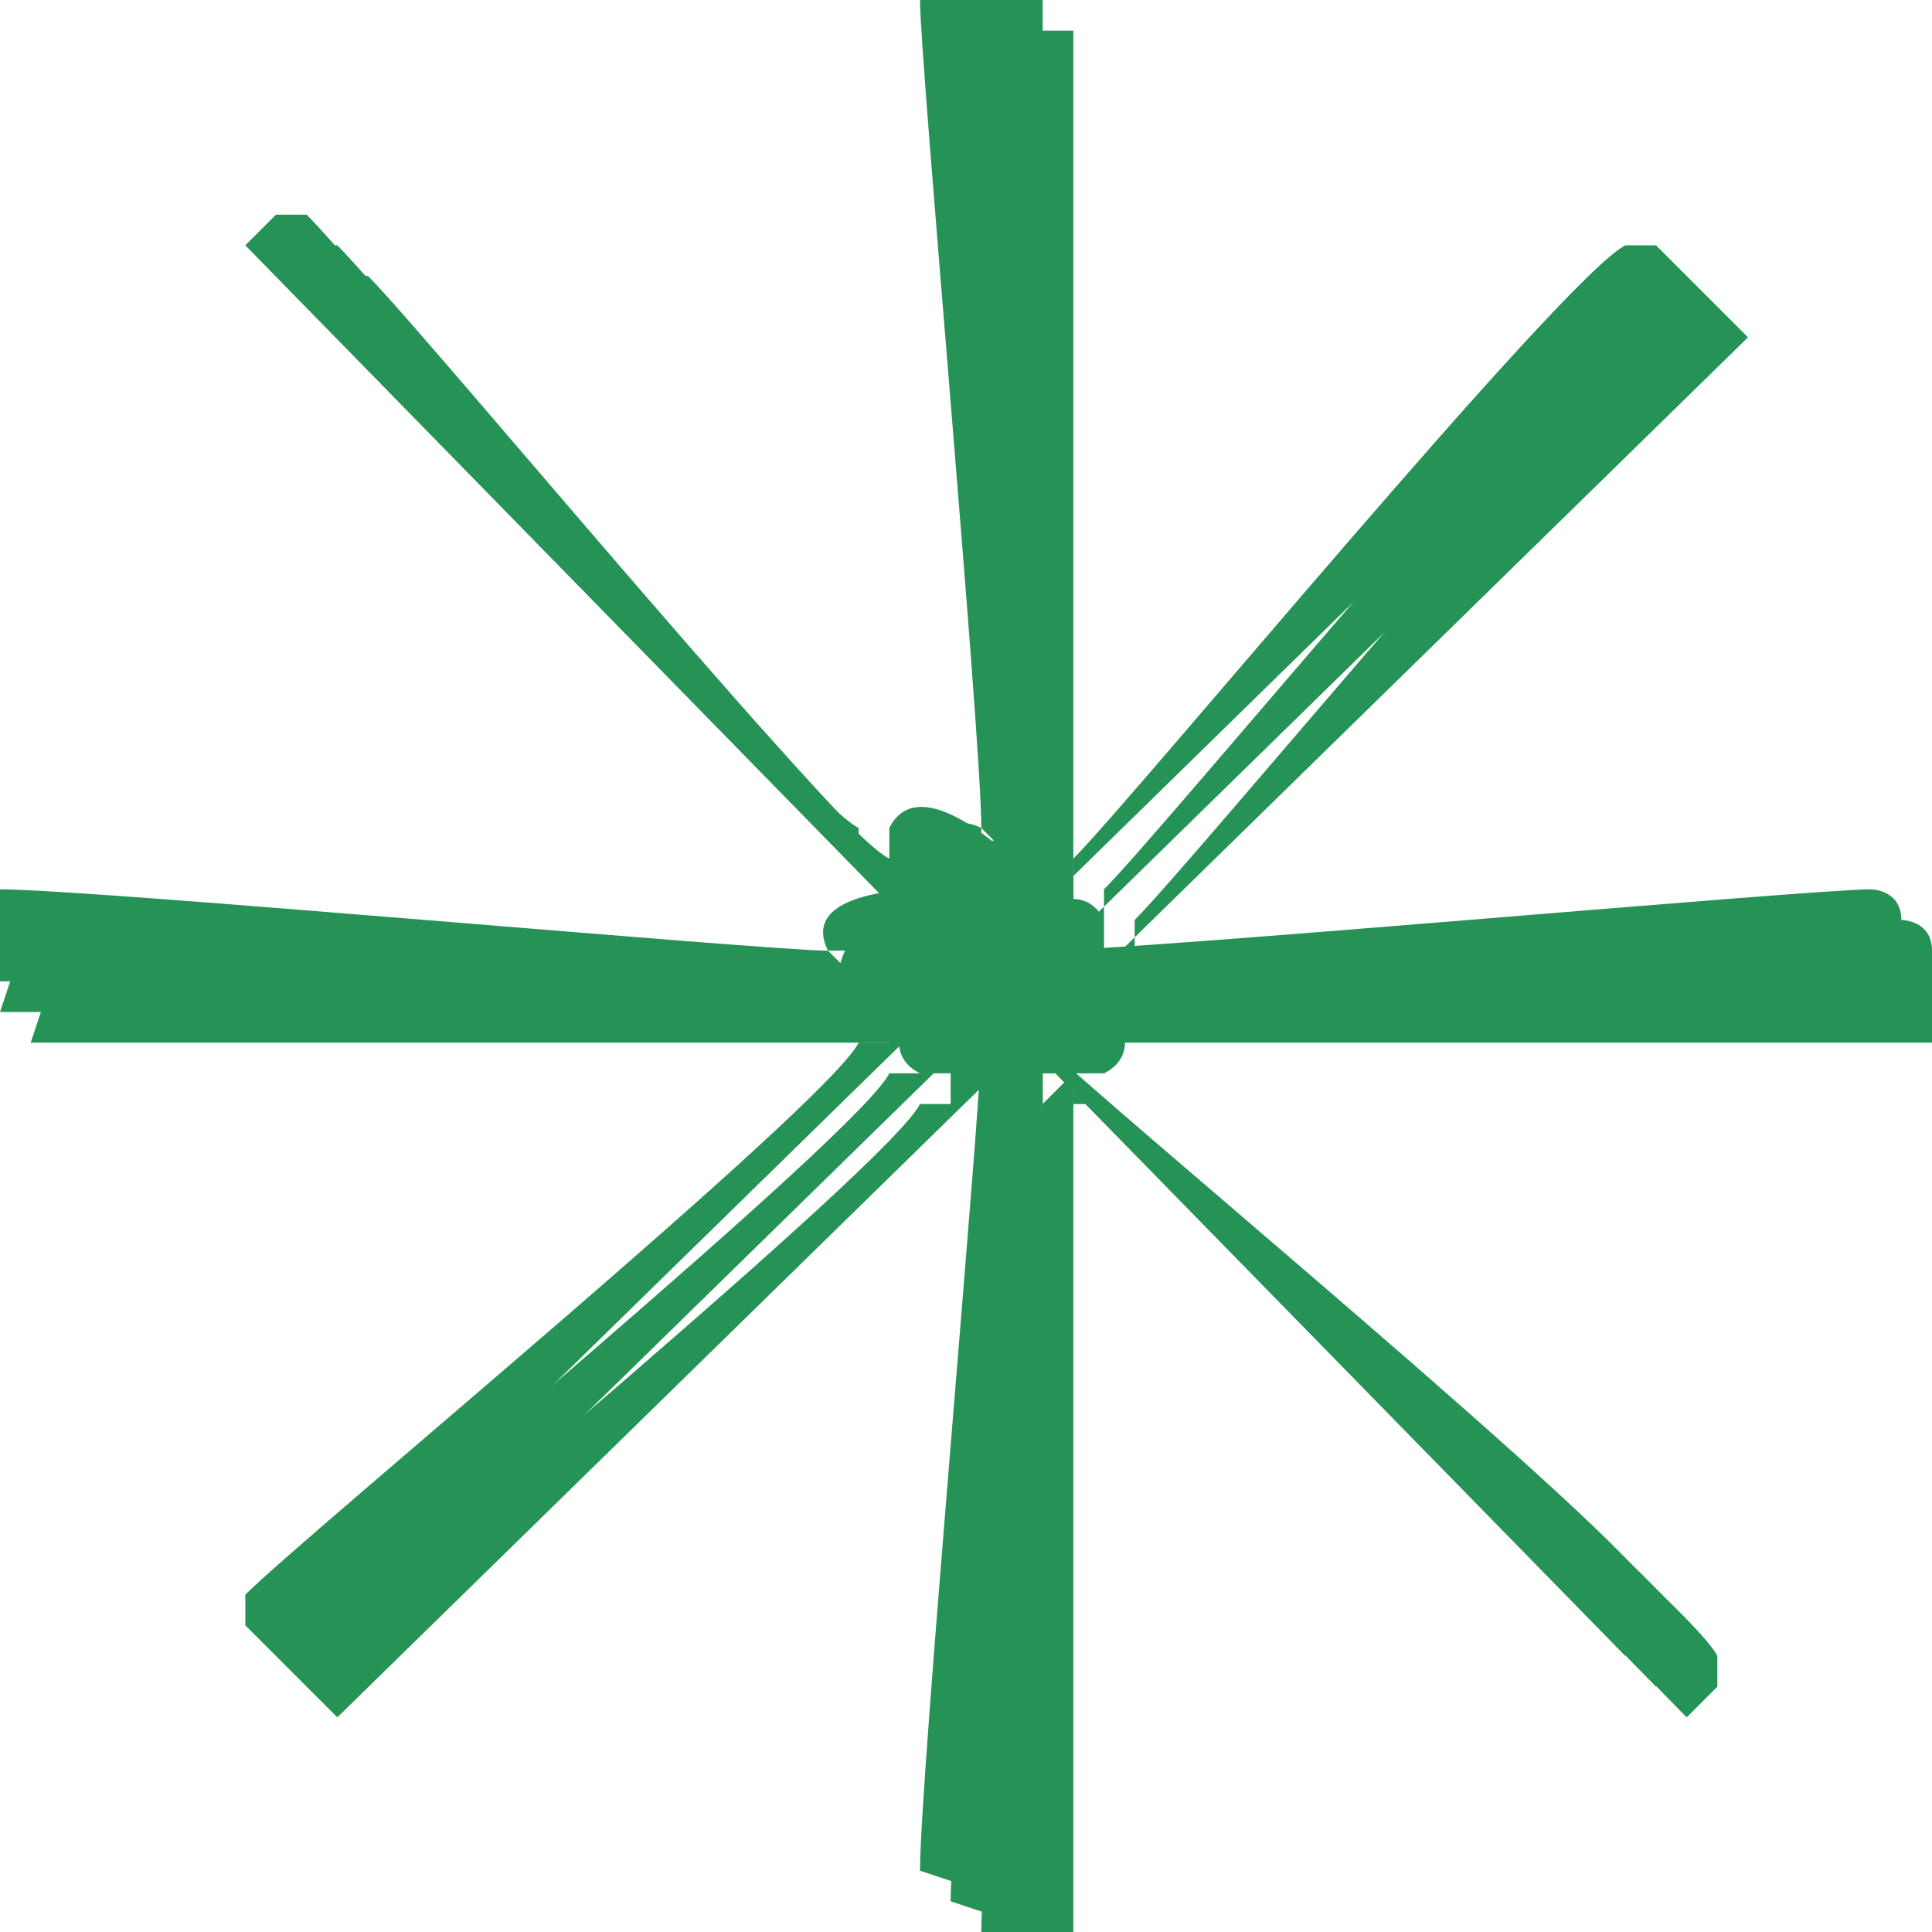 <?xml version="1.0" encoding="utf-8"?>
<!-- Generator: Adobe Illustrator 22.0.0, SVG Export Plug-In . SVG Version: 6.00 Build 0)  -->
<svg version="1.1" id="Calque_1" xmlns="http://www.w3.org/2000/svg" xmlns:xlink="http://www.w3.org/1999/xlink" x="0px" y="0px"
	 viewBox="0 0 6.3 6.3" style="enable-background:new 0 0 6.3 6.3;" xml:space="preserve">
<style type="text/css">
	.st0{fill:#259256;}
</style>
<g>
	<path class="st0" d="M0.1,3c0.3,0,2.5,0.2,2.7,0.2l0.1,0.1V3.2H2.8C2.7,3,3.1,3,3.1,3v0.1h0.1V3c0,0,0.4,0,0.3,0.2H3.4v0.1l0.1-0.1
		C3.8,3.2,6,3,6.2,3c0,0,0.1,0,0.1,0.1v0.2H0"/>
	<path class="st0" d="M3.1,6.2c0-0.3,0.2-2.5,0.2-2.7l0.1-0.1H3.3v0.1C3.1,3.6,3.1,3.1,3.1,3.1h0.1l0,0H3.1c0,0,0-0.4,0.2-0.3v0.1
		h0.1L3.3,2.8c0-0.3-0.2-2.5-0.2-2.7c0,0,0-0.1,0.1-0.1h0.2v6.3"/>
	<path class="st0" d="M1,5.5L0.9,5.4V5.3c0.2-0.2,1.9-1.6,2-1.8H3V3.4H2.9C2.7,3.3,3,3,3,3v0.1L3.1,3l0,0c0,0,0.3-0.3,0.4-0.1V3h0.1
		V2.9c0.2-0.2,1.6-1.9,1.8-2h0.1L5.6,1L1,5.5z"/>
	<path class="st0" d="M0.9,0.9L1,0.8h0.1c0.2,0.2,1.6,1.9,1.8,2v0.1H3V2.8c0.1-0.2,0.4,0.1,0.4,0.1H3.3L3.4,3l0,0
		c0,0,0.3,0.3,0.1,0.4H3.4v0.1h0.1c0.2,0.2,1.9,1.6,2,1.8v0.1L5.4,5.5L0.9,0.9z"/>
</g>
<g>
	<path class="st0" d="M0.2,3.1c0.3,0,2.5,0.2,2.7,0.2L3,3.4V3.3H2.9C2.8,3.1,3.2,3.1,3.2,3.1v0.1h0.1V3.1c0,0,0.4,0,0.3,0.2H3.5v0.1
		l0.1-0.1c0.3,0,2.5-0.2,2.7-0.2c0,0,0.1,0,0.1,0.1v0.2H0.1"/>
	<path class="st0" d="M3.2,6.3c0-0.3,0.2-2.5,0.2-2.7l0.1-0.1H3.4v0.1C3.2,3.7,3.2,3.2,3.2,3.2h0.1l0,0H3.2c0,0,0-0.4,0.2-0.3V3h0.1
		L3.4,2.9c0-0.3-0.2-2.5-0.2-2.7c0,0,0-0.1,0.1-0.1h0.2v6.3"/>
	<path class="st0" d="M1.1,5.6L1,5.5V5.4c0.2-0.2,1.9-1.6,2-1.8h0.1V3.5H3C2.8,3.4,3.1,3.1,3.1,3.1v0.1l0.1-0.1l0,0
		c0,0,0.3-0.3,0.4-0.1v0.1h0.1V3c0.2-0.2,1.6-1.9,1.8-2h0.1l0.1,0.1L1.1,5.6z"/>
	<path class="st0" d="M1,1l0.1-0.1h0.1c0.2,0.2,1.6,1.9,1.8,2V3h0.1V2.9C3.2,2.7,3.5,3,3.5,3H3.4l0.1,0.1l0,0c0,0,0.3,0.3,0.1,0.4
		H3.5v0.1h0.1c0.2,0.2,1.9,1.6,2,1.8v0.1L5.5,5.6L1,1z"/>
</g>
<g>
	<path class="st0" d="M0,2.9c0.3,0,2.5,0.2,2.7,0.2l0.1,0.1V3.1H2.7C2.6,2.9,3,2.9,3,2.9V3h0.1V2.9c0,0,0.4,0,0.3,0.2H3.3v0.1
		l0.1-0.1c0.3,0,2.5-0.2,2.7-0.2c0,0,0.1,0,0.1,0.1v0.2h-6.3"/>
	<path class="st0" d="M3,6.1c0-0.3,0.2-2.5,0.2-2.7l0.1-0.1H3.2v0.1C3,3.5,3,3,3,3h0.1l0,0H3c0,0,0-0.4,0.2-0.3v0.1h0.1L3.2,2.7
		C3.2,2.4,3,0.2,3,0c0,0,0-0.1,0.1-0.1h0.2v6.3"/>
	<path class="st0" d="M0.9,5.4L0.8,5.3V5.2C1,5,2.7,3.6,2.8,3.4h0.1V3.3H2.8C2.6,3.2,2.9,2.9,2.9,2.9V3L3,2.9l0,0
		c0,0,0.3-0.3,0.4-0.1v0.1h0.1V2.8c0.2-0.2,1.6-1.9,1.8-2h0.1l0.1,0.1L0.9,5.4z"/>
	<path class="st0" d="M0.8,0.8l0.1-0.1H1c0.2,0.2,1.6,1.9,1.8,2v0.1h0.1V2.7C3,2.5,3.3,2.8,3.3,2.8H3.2l0.1,0.1l0,0
		c0,0,0.3,0.3,0.1,0.4H3.3v0.1h0.1c0.2,0.2,1.9,1.6,2,1.8v0.1L5.3,5.4L0.8,0.8z"/>
</g>
</svg>
